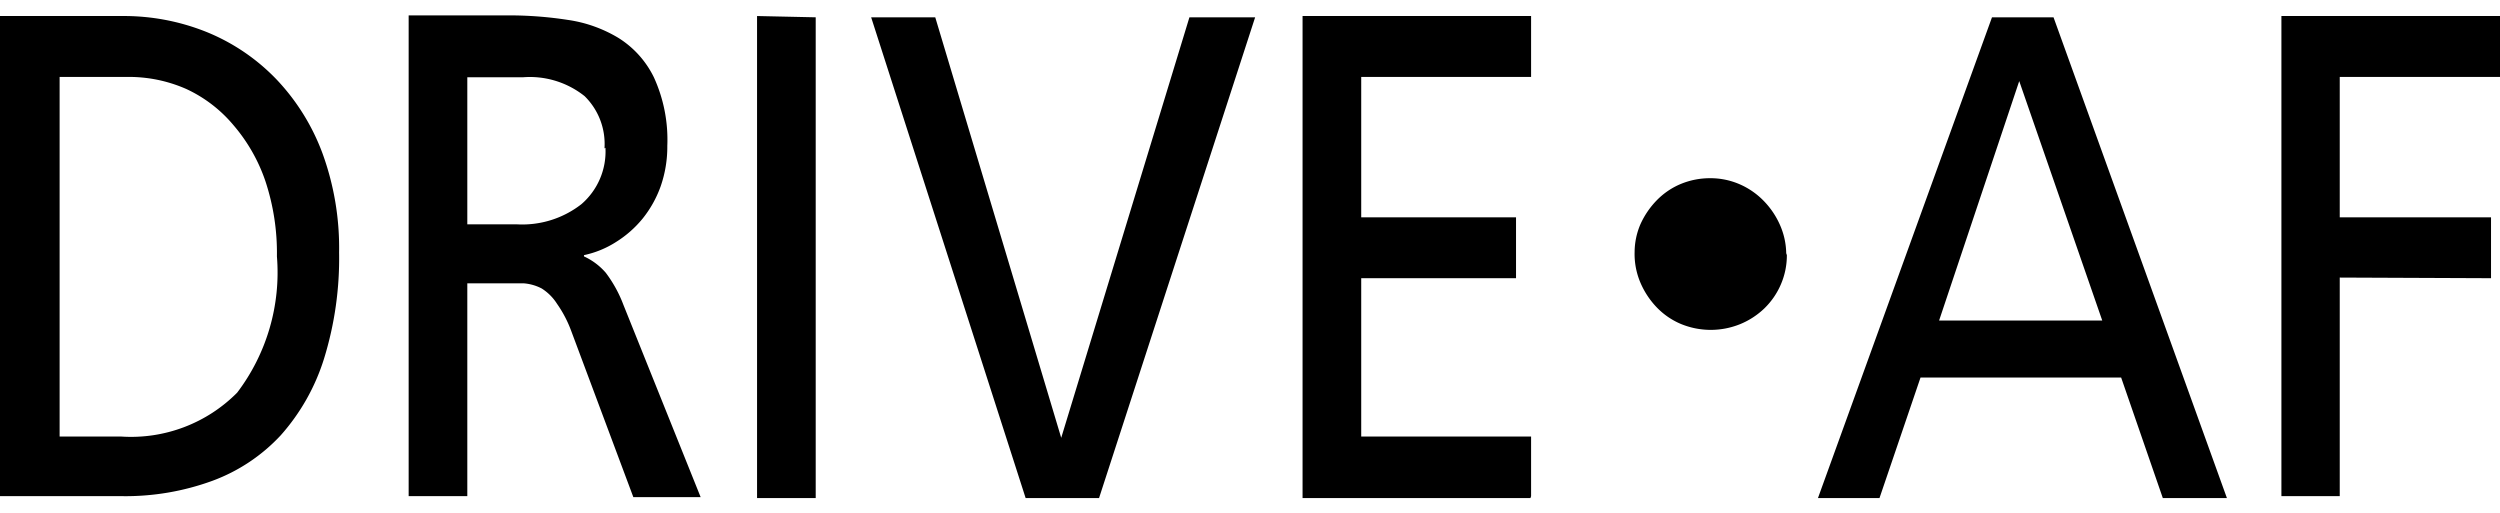 <svg id="レイヤー_1" data-name="レイヤー 1" xmlns="http://www.w3.org/2000/svg" width="78" height="16" viewBox="0 0 78 16">
  <defs>
    <style>
      .cls-1 {
        fill: none;
      }
    </style>
  </defs>
  <title>icon_d-mode</title>
  <path d="M10.58,7.88a10.6,10.6,0,0,1-.47,3.31,6.51,6.51,0,0,1-1.35,2.39A5.51,5.51,0,0,1,6.63,15a7.9,7.9,0,0,1-2.83.48H0V0.5H3.8A6.92,6.92,0,0,1,6.45,1,6.31,6.31,0,0,1,8.61,2.46a6.75,6.75,0,0,1,1.45,2.32A8.62,8.62,0,0,1,10.58,7.88ZM8.64,8a7.12,7.12,0,0,0-.36-2.35,5.3,5.3,0,0,0-1-1.75A4.25,4.25,0,0,0,5.82,2.78,4.43,4.43,0,0,0,4,2.4H1.86V13.62H3.78A4.66,4.66,0,0,0,7.4,12.25,6.2,6.2,0,0,0,8.64,8Zm13.22,7.51-2.1,0-1.94-5.19a3.68,3.68,0,0,0-.44-0.84A1.54,1.54,0,0,0,16.9,9a1.45,1.45,0,0,0-.56-0.16c-0.2,0-.43,0-0.67,0H14.58v6.64l-1.83,0v-15l3.13,0a12,12,0,0,1,1.83.14,4.22,4.22,0,0,1,1.58.56,3,3,0,0,1,1.11,1.23,4.68,4.68,0,0,1,.42,2.14,3.74,3.74,0,0,1-.21,1.27,3.46,3.46,0,0,1-.56,1,3.37,3.37,0,0,1-.83.73,3,3,0,0,1-1,.41V8a2,2,0,0,1,.68.51,4,4,0,0,1,.55,1Zm-3-10.88A2.09,2.09,0,0,0,18.24,3a2.74,2.74,0,0,0-1.91-.59H14.58V7h1.56a3,3,0,0,0,2-.63A2.17,2.17,0,0,0,18.89,4.61Zm6.59-4.09v15l-1.83,0V0.5Zm13.71,0-4.87,15H32l-4.82-15h2l3.93,13.12h0l4-13.12h1.92Zm8.59,15H40.64V0.5h7.13V2.4h-5.3V6.78H47.3v1.9H42.47v4.94h5.3v1.86Zm8-7.58a2.28,2.28,0,0,1-.19.92,2.31,2.31,0,0,1-.51.74,2.41,2.41,0,0,1-.75.49,2.44,2.44,0,0,1-1.85,0,2.26,2.26,0,0,1-.75-0.51,2.57,2.57,0,0,1-.51-0.76A2.28,2.28,0,0,1,51,7.86,2.22,2.22,0,0,1,51.18,7a2.6,2.6,0,0,1,.51-0.75,2.26,2.26,0,0,1,.75-0.51,2.38,2.38,0,0,1,.92-0.18,2.28,2.28,0,0,1,.92.19,2.36,2.36,0,0,1,.75.52,2.53,2.53,0,0,1,.51.76A2.27,2.27,0,0,1,55.73,7.9Zm13.73,7.58h-2l-1.3-3.76H59.92l-1.28,3.76H56.72l5.43-15h1.92ZM65.59,10L63,2.53,60.5,10h5.08ZM78,2.4H73V6.78h4.72v1.9L73,8.66l0,6.82H71.18V0.5H78V2.4Z"/>
  <rect class="cls-1" width="78" height="16"/>
</svg>
